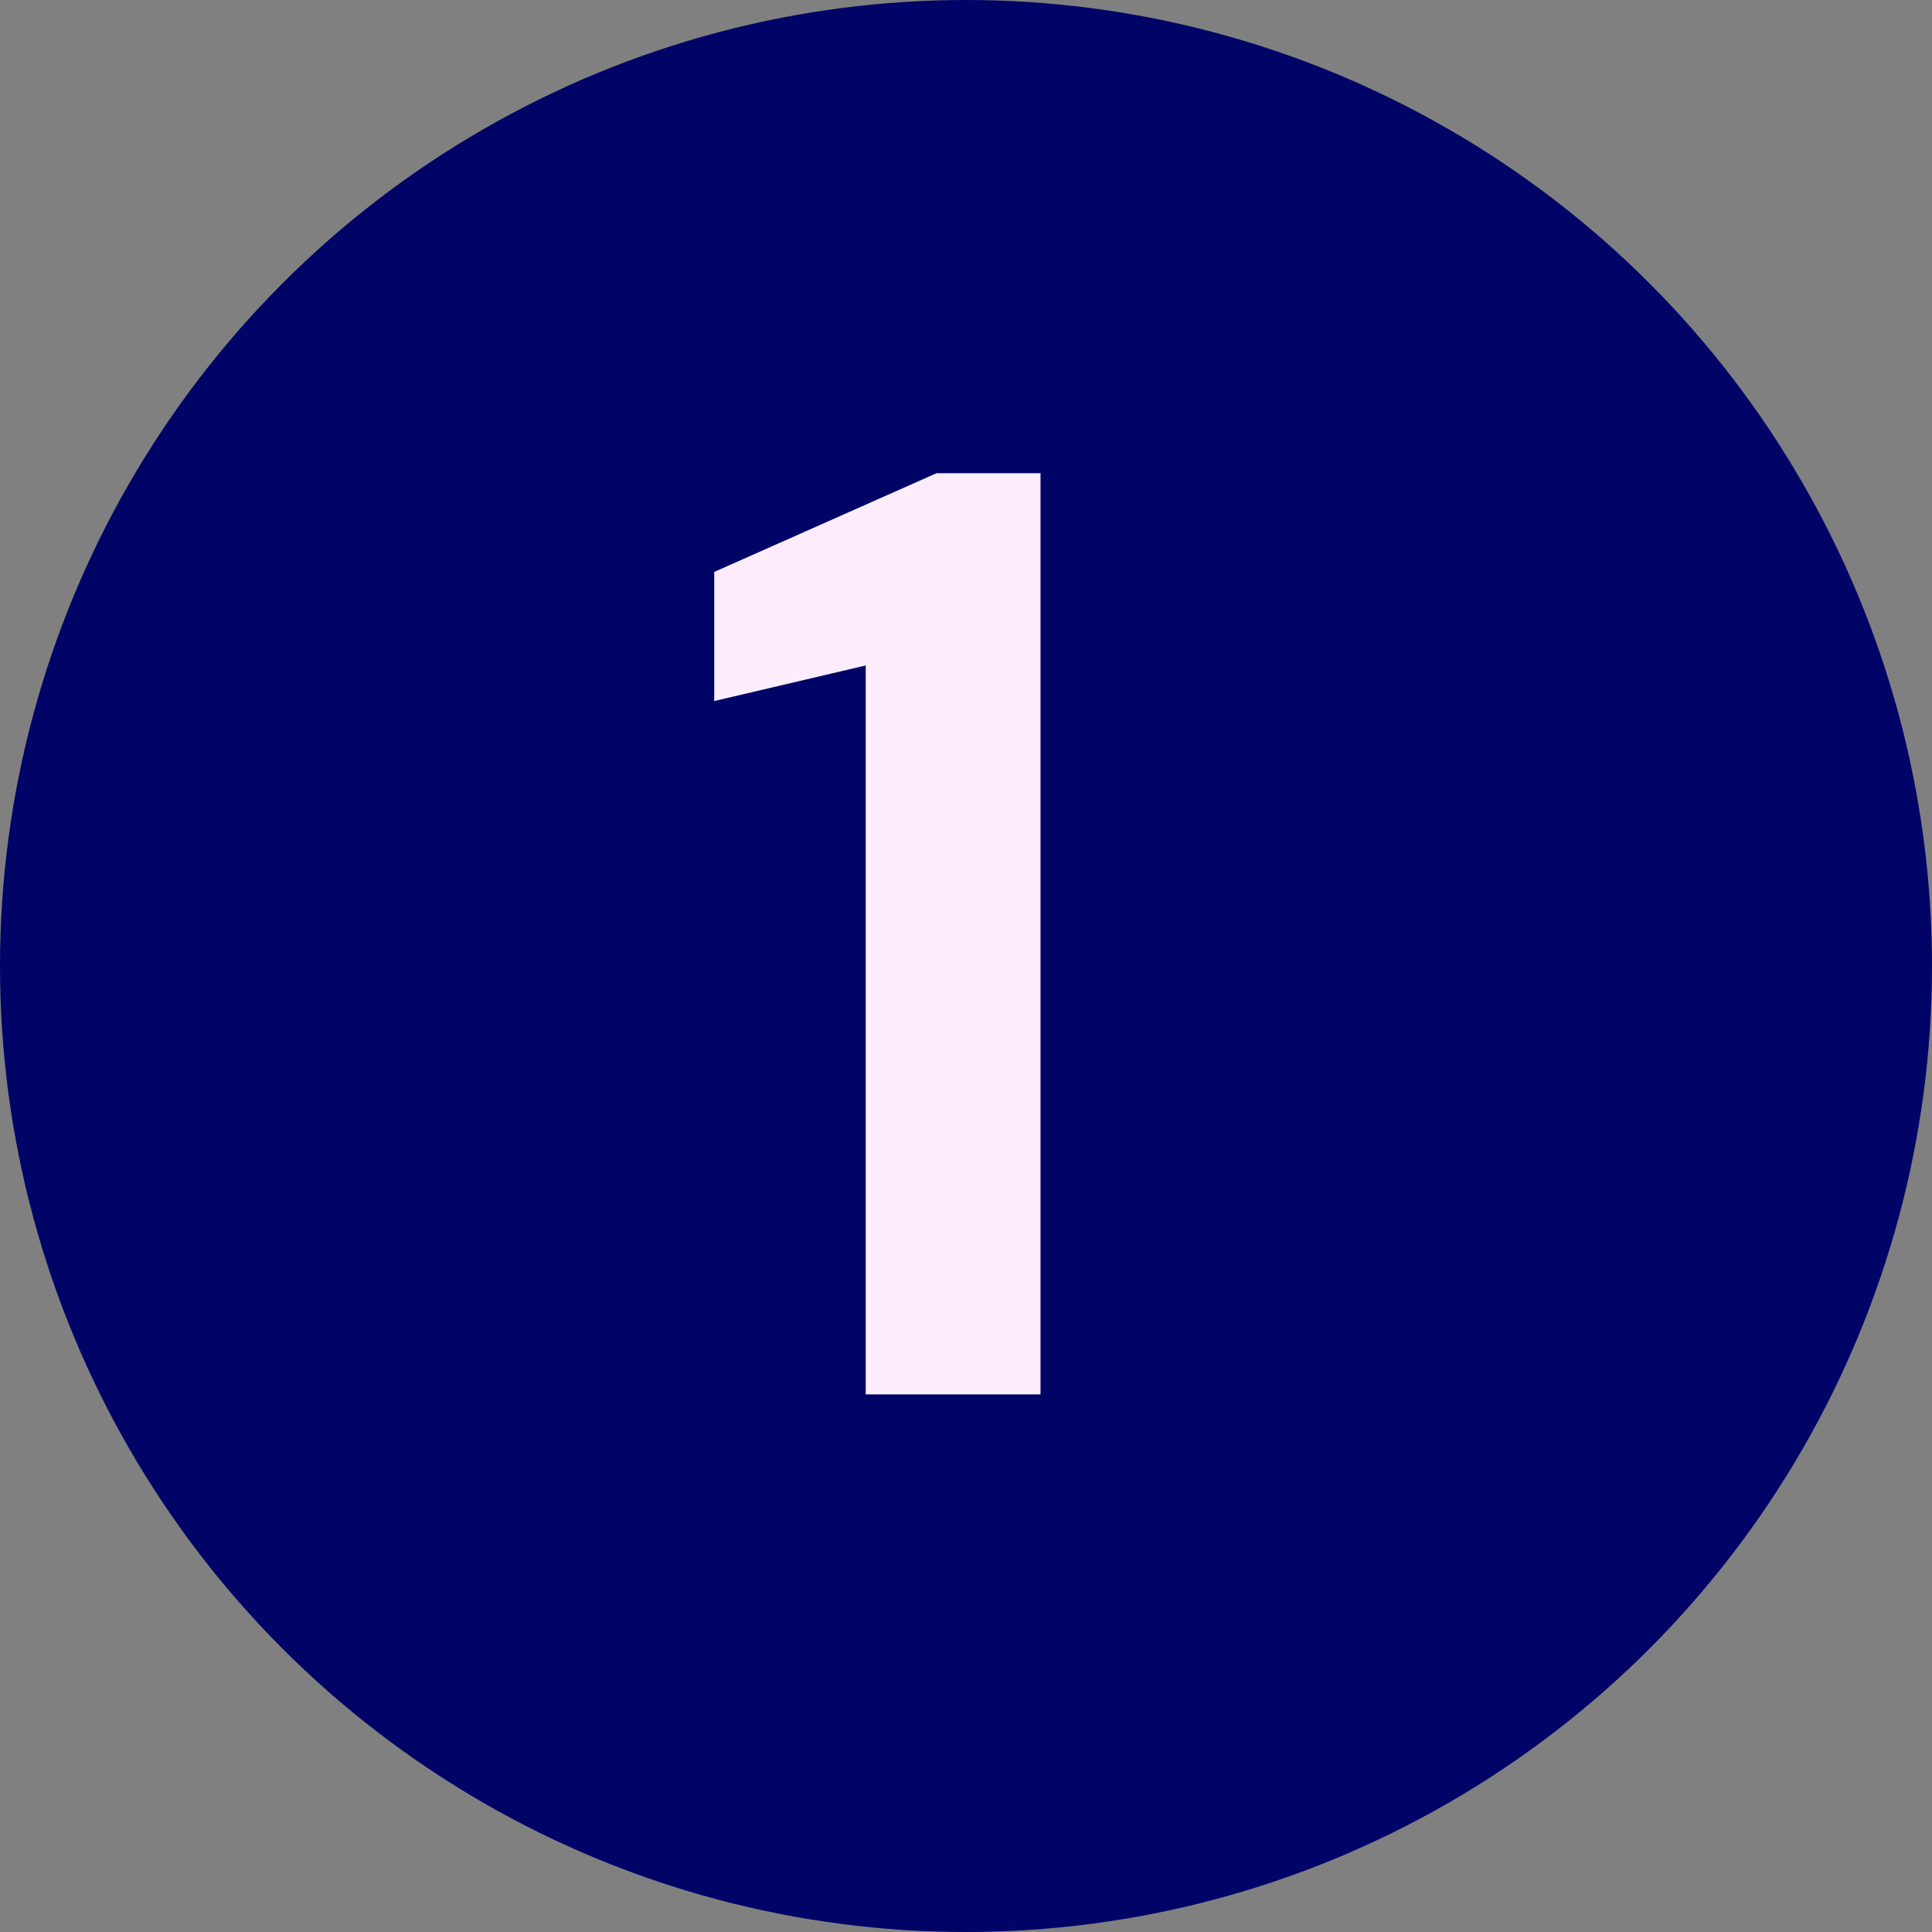 <svg xmlns="http://www.w3.org/2000/svg" id="Capa_2" data-name="Capa 2" viewBox="0 0 63 63"><rect x="0" y="0" width="63" height="63" fill="#808080" stroke="none"/><defs><style>      .cls-1 {        fill: #fcecfc;      }      .cls-2 {        fill: #000467;      }    </style></defs><g id="Capa_2-2" data-name="Capa 2"><g><circle class="cls-2" cx="31.5" cy="31.5" r="31.5"></circle><path class="cls-1" d="M28.23,45.48v-23.78l-4.94,1.16v-4.21l7.25-3.22h3.39v30.04h-5.71Z"></path></g></g></svg>